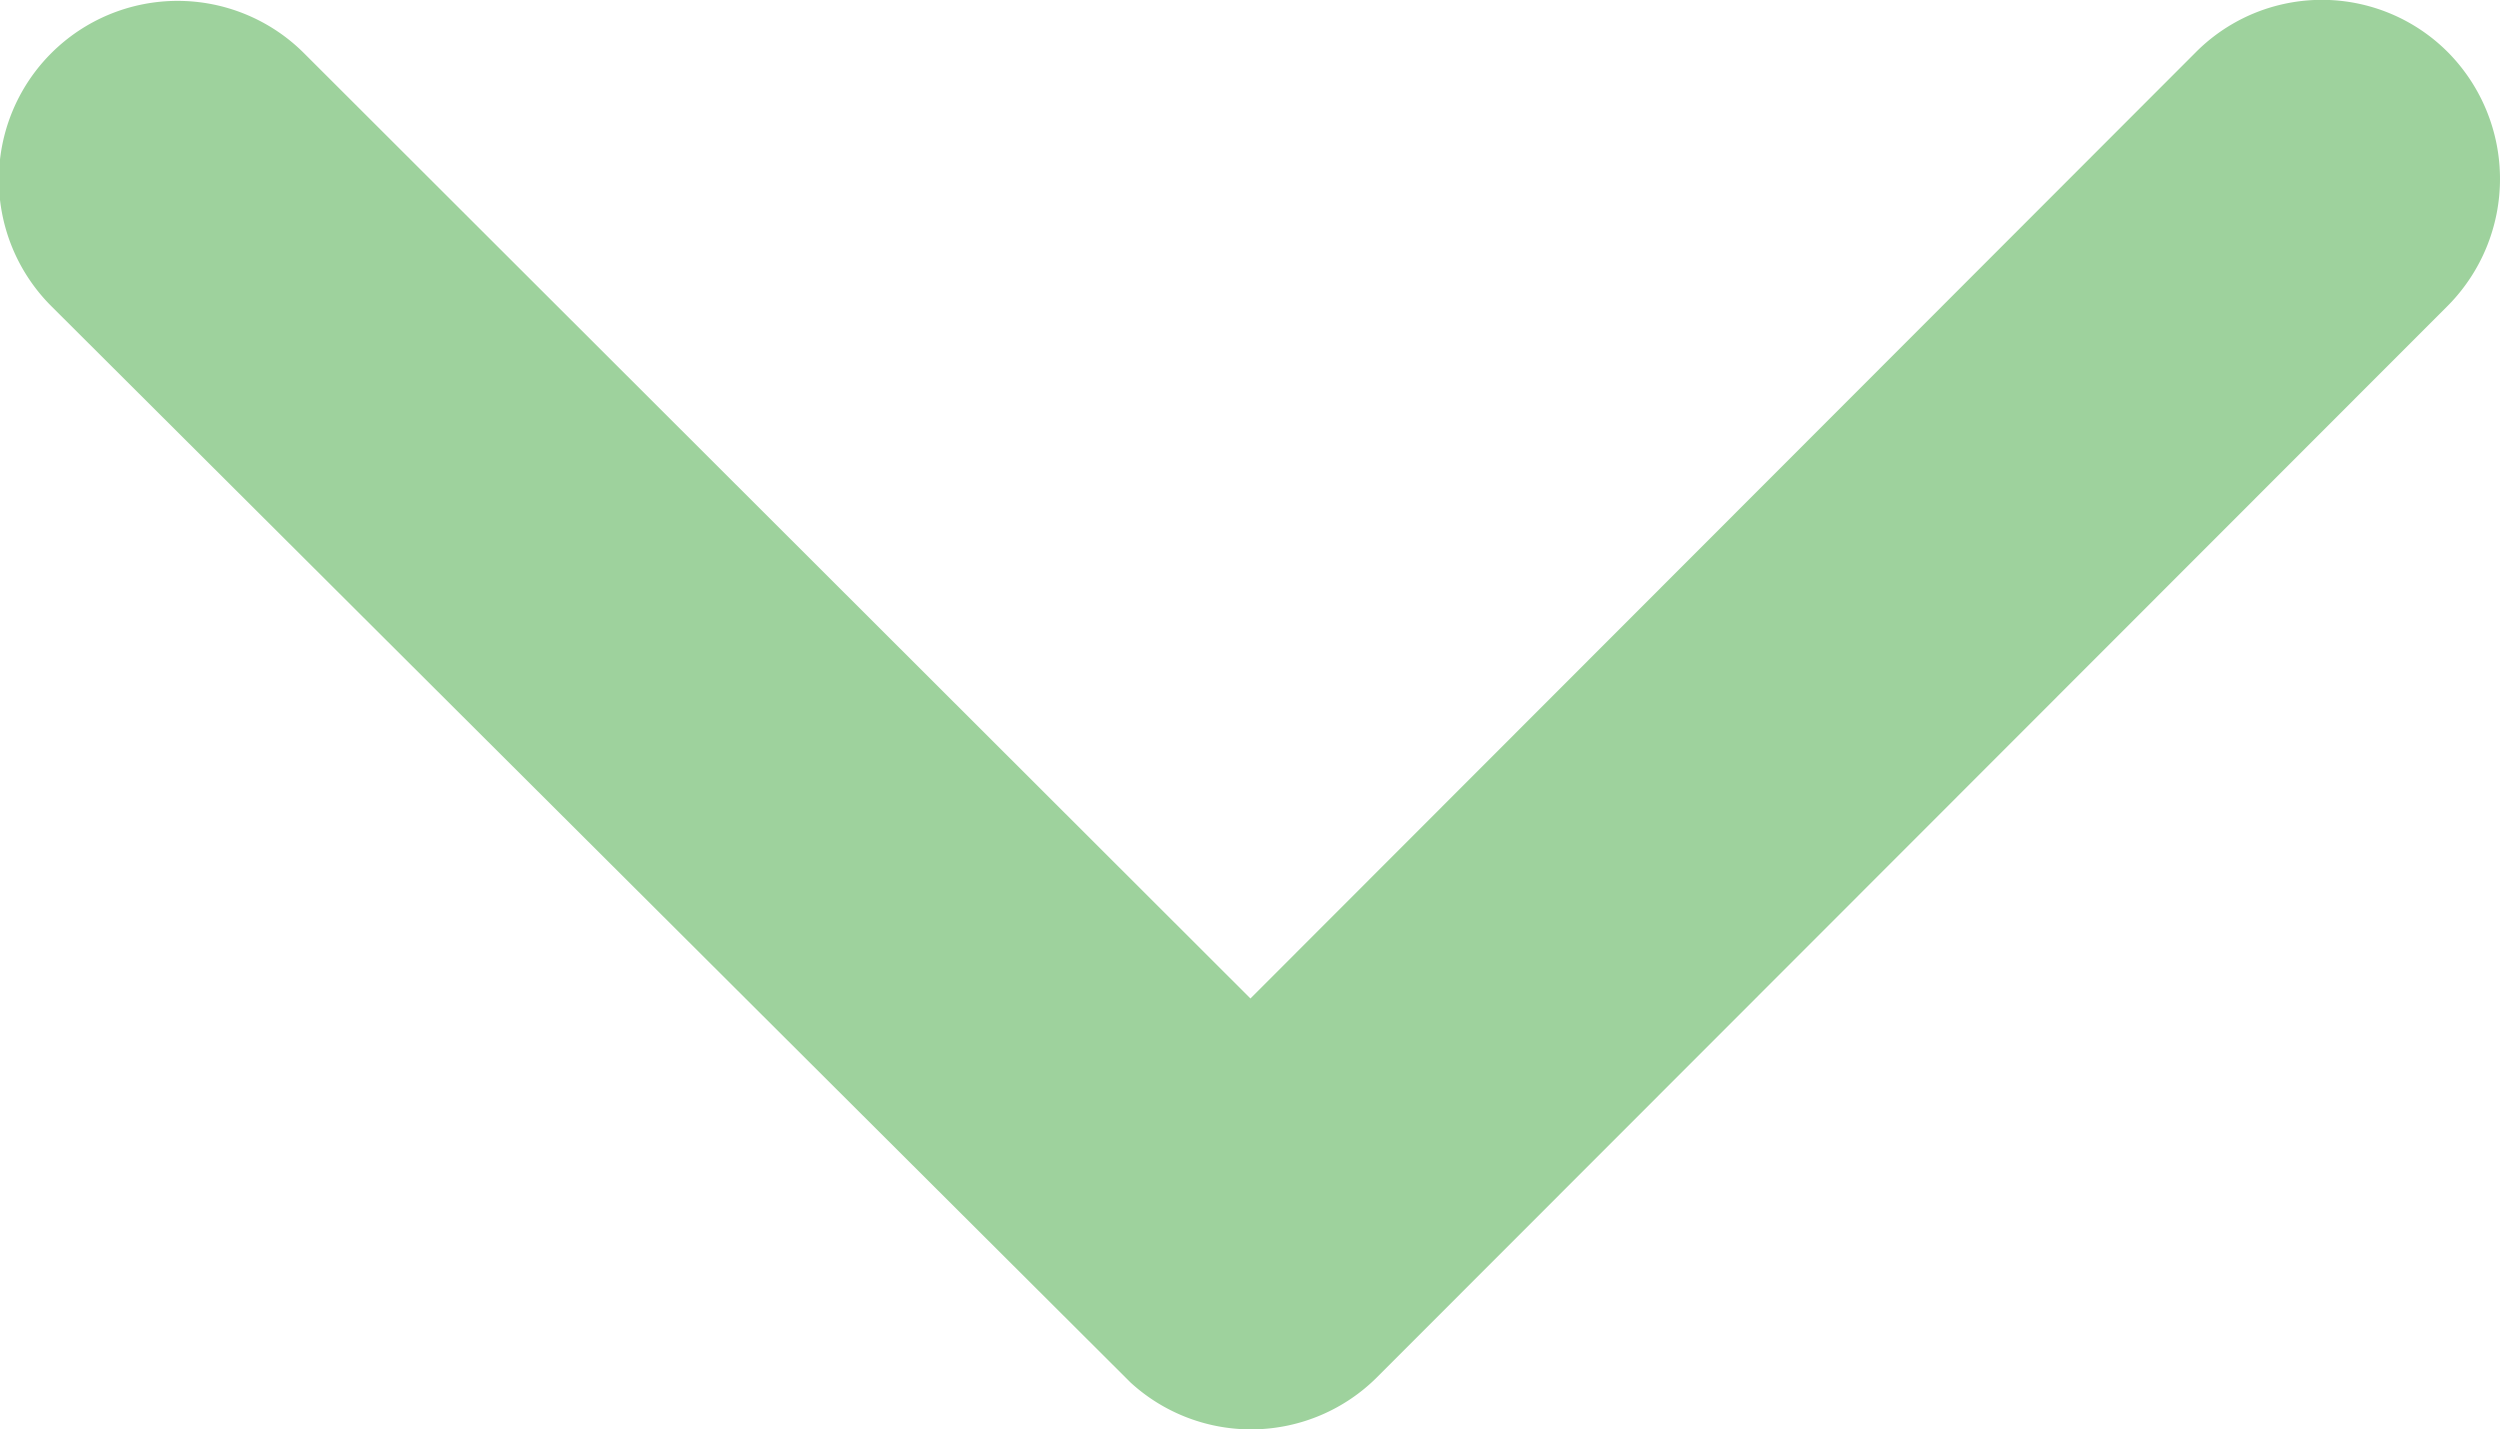 <svg xmlns="http://www.w3.org/2000/svg" width="17.374" height="9.934" viewBox="0 0 17.374 9.934">
  <path id="Icon_ionic-ios-arrow-down" data-name="Icon ionic-ios-arrow-down"
    d="M14.878,18.186l6.569-6.575a1.236,1.236,0,0,1,1.754,0,1.252,1.252,0,0,1,0,1.759l-7.444,7.449a1.239,1.239,0,0,1-1.712.036l-7.5-7.48A1.242,1.242,0,1,1,8.3,11.616Z"
    transform="translate(-6.188 -11.247)" fill="#9ed29d" />
</svg>